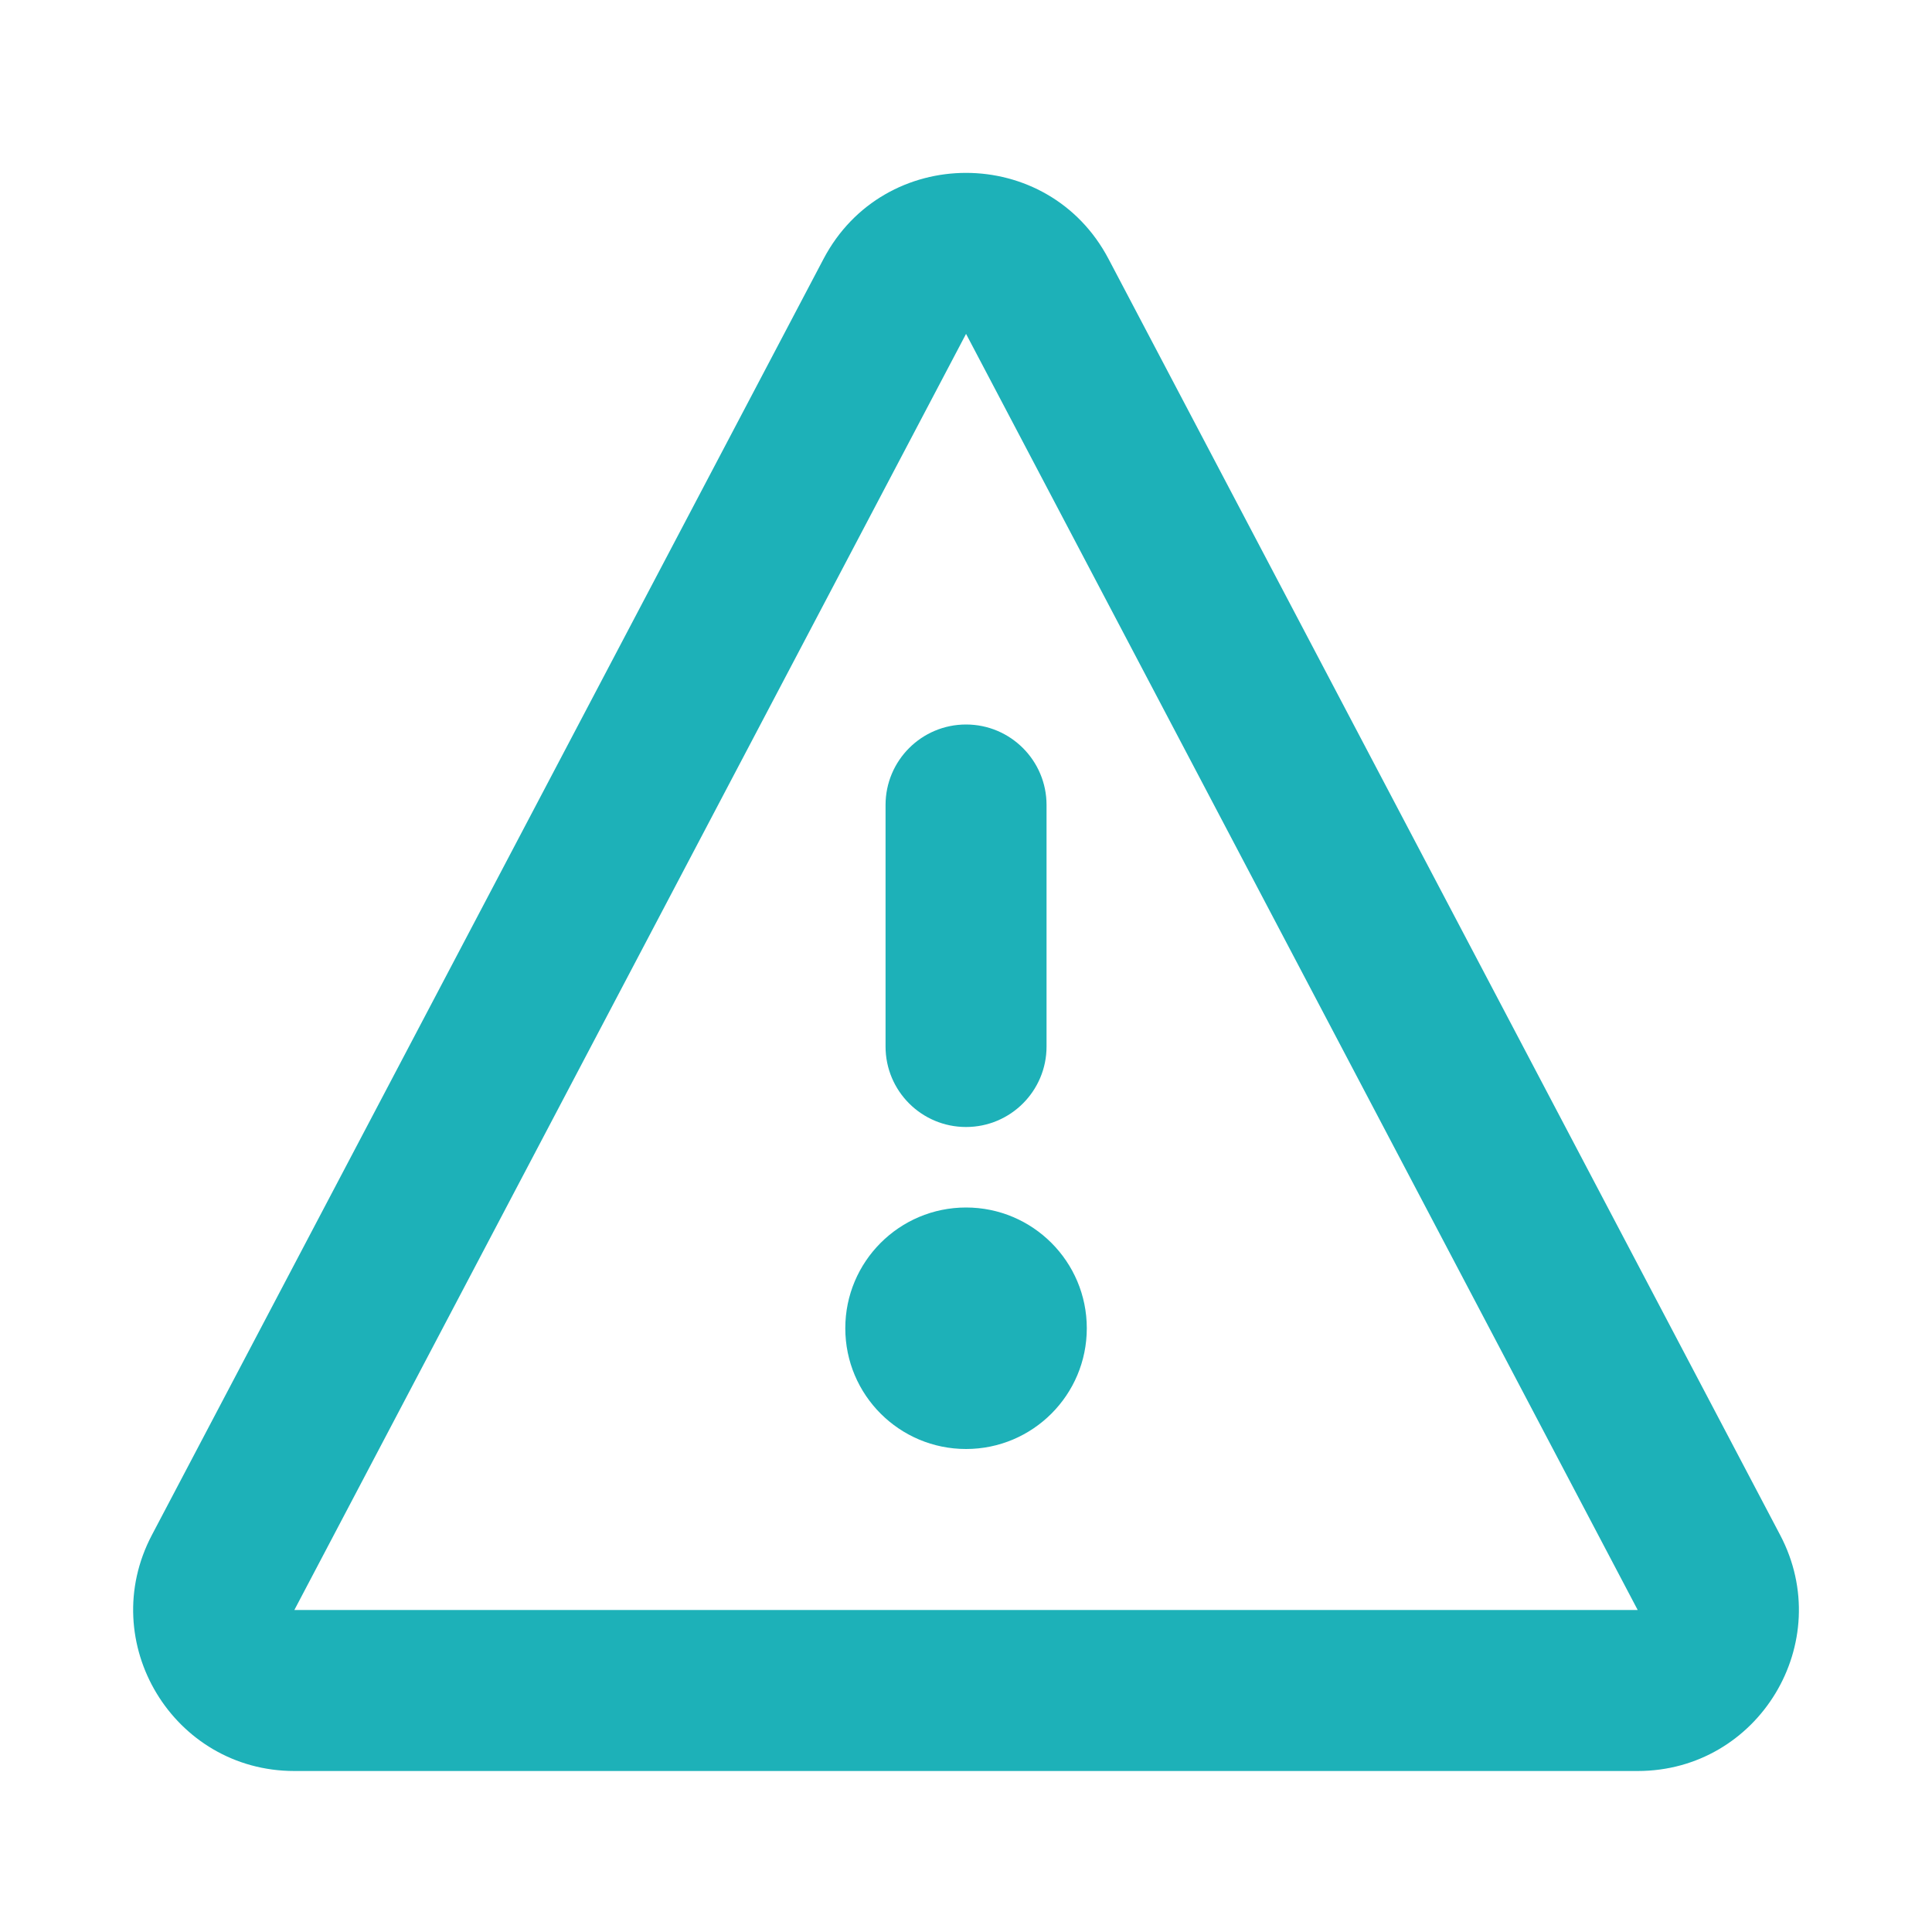 <svg width="42" height="42" viewBox="0 0 42 42" fill="none" xmlns="http://www.w3.org/2000/svg">
<path d="M21.001 24.5C20.034 24.5 19.251 23.717 19.251 22.75V17.5C19.251 16.534 20.034 15.75 21.001 15.75C21.967 15.75 22.751 16.534 22.751 17.5V22.75C22.751 23.717 21.967 24.5 21.001 24.5Z" fill="#1DB1B8"/>
<path d="M18.376 28.875C18.376 27.426 19.551 26.25 21.001 26.25C22.45 26.25 23.626 27.426 23.626 28.875C23.626 30.325 22.45 31.5 21.001 31.5C19.551 31.5 18.376 30.325 18.376 28.875Z" fill="#1DB1B8"/>
<path d="M17.903 5.628C19.216 3.135 22.786 3.135 24.098 5.628L38.699 33.37C39.926 35.701 38.236 38.5 35.602 38.5H6.399C3.766 38.5 2.075 35.701 3.302 33.37L17.903 5.628ZM35.602 35L21.001 7.258L6.399 35L35.602 35Z" fill="#1DB1B8"/>
</svg>
